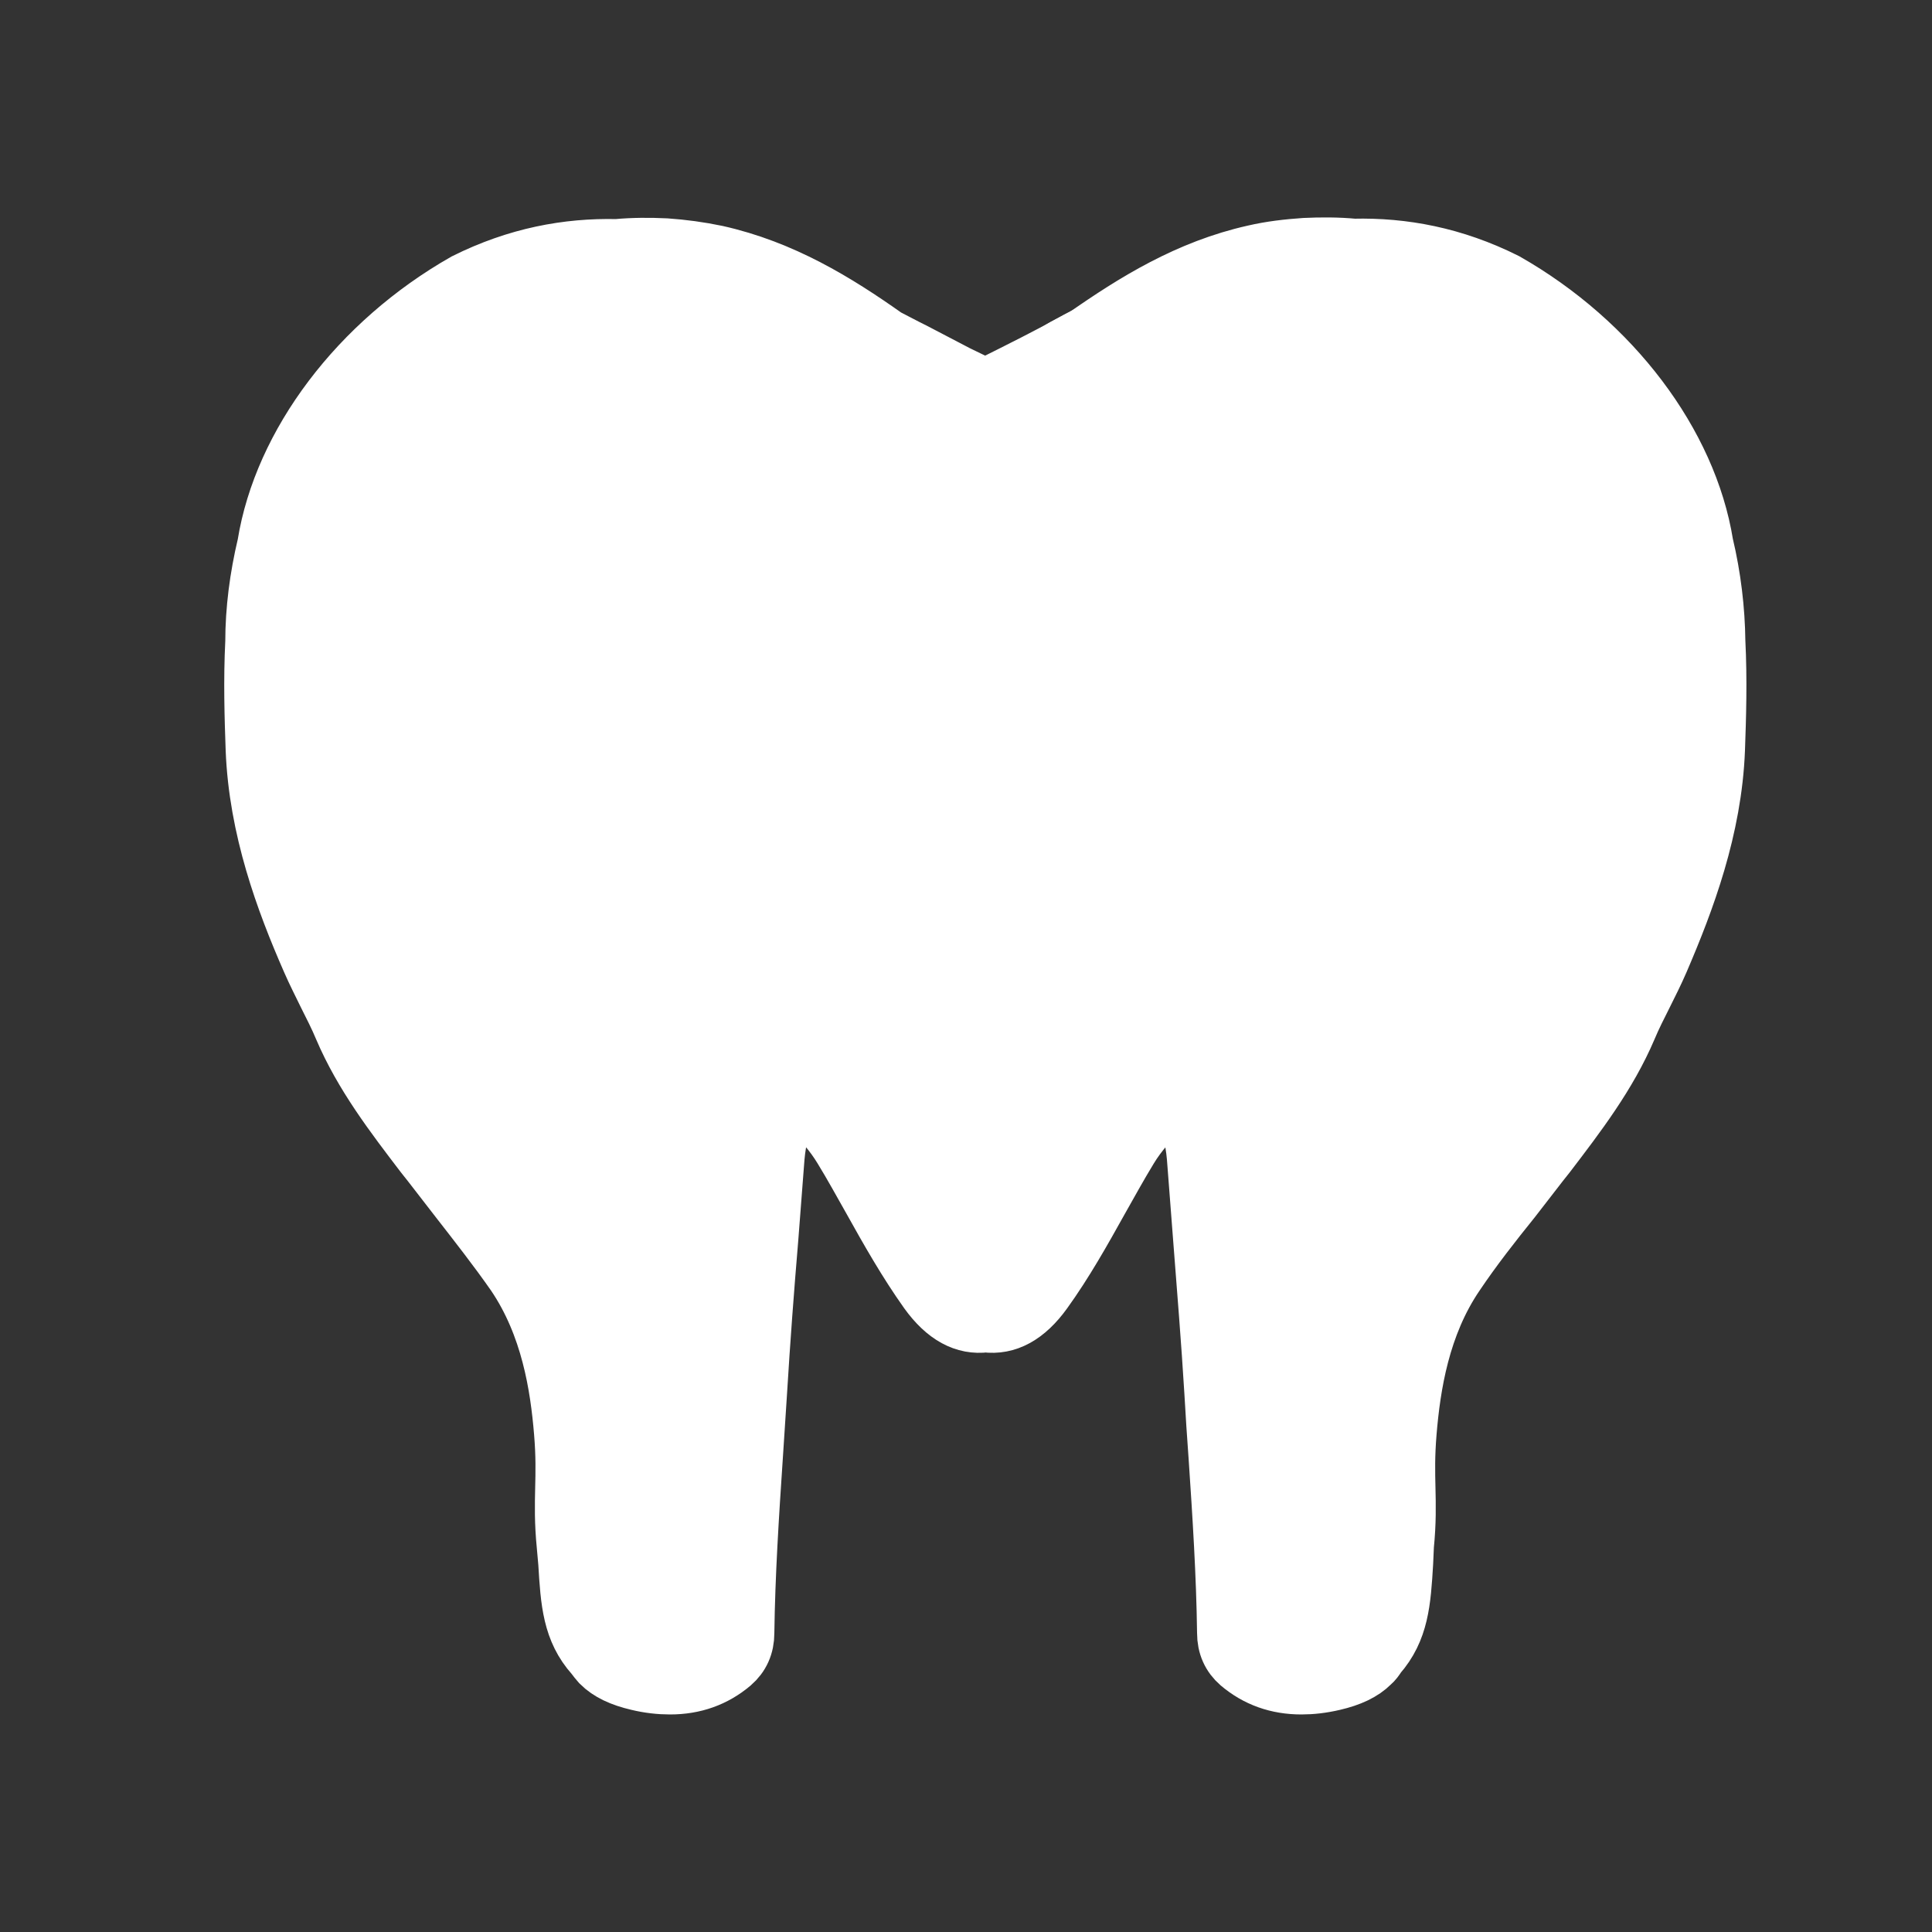 <?xml version="1.0" encoding="utf-8"?>
<!-- Generator: Adobe Illustrator 23.1.0, SVG Export Plug-In . SVG Version: 6.00 Build 0)  -->
<svg version="1.1" id="Lag_1" xmlns="http://www.w3.org/2000/svg" xmlns:xlink="http://www.w3.org/1999/xlink" x="0px" y="0px"
	 viewBox="0 0 50 50" style="enable-background:new 0 0 50 50;" xml:space="preserve">
<rect x="0" y="0" width="50" height="50" fill="#333333" stroke="none"/>
<style type="text/css">
	.st0{fill:#FFFFFF;stroke:#FFFFFF;stroke-width:1.5;stroke-miterlimit:10;}
	.st1{fill:#005CA9;}
	.st2{fill:#005CA9;stroke:#005CA9;stroke-width:1.5;stroke-miterlimit:10;}
	.st3{fill:#FFFFFF;stroke:#FFFFFF;stroke-miterlimit:10;}
</style>
<path class="st0" d="M44.42,16.6c-0.01-0.82-0.11-1.67-0.31-2.51c-0.42-2.61-2.39-5.23-5.15-6.8c-1.34-0.67-2.65-0.91-3.92-0.88
	c-0.42-0.04-0.85-0.04-1.27-0.02c-0.44,0.03-0.88,0.08-1.31,0.18c-1.7,0.38-3.09,1.24-4.39,2.15c-0.18,0.09-0.36,0.19-0.54,0.28
	L27.35,9.1c-0.38,0.2-0.75,0.39-1.13,0.58c-0.26,0.13-0.49,0.25-0.73,0.35c-0.23-0.11-0.47-0.22-0.73-0.35
	C24.4,9.49,24.03,9.3,23.65,9.1l-0.18-0.09c-0.18-0.09-0.36-0.19-0.54-0.28c-1.3-0.92-2.69-1.77-4.39-2.15
	c-0.43-0.09-0.87-0.15-1.31-0.18c-0.42-0.02-0.84-0.02-1.27,0.02c-1.27-0.03-2.58,0.21-3.92,0.88c-2.76,1.57-4.73,4.19-5.15,6.8
	c-0.2,0.84-0.31,1.69-0.31,2.51c-0.05,0.99-0.02,1.96,0.01,2.79c0.08,2.04,0.77,3.91,1.45,5.46c0.13,0.3,0.28,0.59,0.42,0.88
	c0.14,0.28,0.29,0.57,0.41,0.86c0.52,1.22,1.32,2.26,2.09,3.27l0.19,0.24c0.24,0.31,0.48,0.62,0.72,0.93c0.49,0.63,1,1.28,1.46,1.94
	c0.9,1.33,1.14,2.88,1.24,4.09c0.05,0.6,0.04,1.03,0.03,1.45c-0.01,0.43-0.02,0.88,0.04,1.48l0.04,0.45
	c0.06,1.01,0.11,1.74,0.69,2.39c0.05,0.07,0.11,0.14,0.17,0.21c0.22,0.22,0.54,0.37,0.97,0.47c0.29,0.07,0.57,0.1,0.83,0.1
	c0.62,0,1.15-0.19,1.6-0.57c0.23-0.2,0.35-0.46,0.35-0.79c0.02-1.52,0.12-3.06,0.22-4.55c0.04-0.56,0.07-1.13,0.11-1.69
	c0.08-1.32,0.18-2.66,0.29-3.96c0.05-0.65,0.1-1.3,0.15-1.95c0.03-0.45,0.1-0.96,0.37-1.41c0.06-0.09,0.14-0.19,0.22-0.23
	c0.07,0.03,0.14,0.08,0.19,0.12c0.42,0.38,0.73,0.75,0.96,1.13c0.27,0.44,0.52,0.9,0.77,1.34c0.44,0.79,0.9,1.6,1.44,2.36
	c0.46,0.64,0.96,0.9,1.5,0.83c0.54,0.07,1.04-0.19,1.5-0.83c0.54-0.75,1-1.57,1.44-2.36c0.25-0.44,0.5-0.9,0.77-1.34
	c0.23-0.38,0.55-0.75,0.96-1.13c0.05-0.05,0.12-0.09,0.19-0.12c0.08,0.05,0.16,0.14,0.22,0.23c0.27,0.44,0.34,0.96,0.37,1.41
	c0.05,0.65,0.1,1.3,0.15,1.95c0.1,1.3,0.21,2.64,0.29,3.96c0.03,0.56,0.07,1.13,0.11,1.69c0.1,1.49,0.2,3.03,0.22,4.55
	c0,0.33,0.12,0.59,0.35,0.79c0.45,0.38,0.98,0.57,1.6,0.57c0.26,0,0.53-0.03,0.83-0.1c0.43-0.1,0.75-0.25,0.97-0.47
	c0.07-0.06,0.12-0.13,0.17-0.21c0.58-0.66,0.63-1.39,0.69-2.39L36.36,40c0.06-0.6,0.05-1.05,0.04-1.48
	c-0.01-0.42-0.02-0.85,0.03-1.45c0.1-1.21,0.34-2.77,1.24-4.09c0.45-0.67,0.96-1.32,1.46-1.94c0.24-0.31,0.48-0.62,0.72-0.93
	l0.19-0.24c0.77-1.01,1.57-2.05,2.09-3.27c0.12-0.29,0.27-0.58,0.41-0.86c0.14-0.28,0.29-0.58,0.42-0.88
	c0.67-1.56,1.37-3.42,1.45-5.46C44.44,18.57,44.47,17.59,44.42,16.6z"/>
<g>
	<g>
		<path class="st1" d="M-45.3,22.63c-0.26,0-0.53-0.03-0.83-0.1c-0.43-0.1-0.75-0.25-0.97-0.47c-0.07-0.06-0.12-0.13-0.17-0.21
			c-0.58-0.66-0.63-1.39-0.69-2.39l-0.04-0.45c-0.06-0.6-0.05-1.05-0.04-1.48c0.01-0.42,0.02-0.85-0.03-1.45
			c-0.1-1.21-0.34-2.77-1.24-4.09c-0.45-0.67-0.96-1.32-1.46-1.94c-0.24-0.31-0.48-0.62-0.72-0.93l-0.19-0.24
			c-0.77-1.01-1.57-2.05-2.09-3.27c-0.12-0.29-0.27-0.58-0.41-0.86c-0.14-0.28-0.29-0.58-0.42-0.88c-0.67-1.56-1.37-3.42-1.45-5.46
			c-0.03-0.83-0.06-1.8-0.01-2.79c0.01-0.82,0.11-1.67,0.31-2.51c0.42-2.61,2.39-5.23,5.15-6.8c4.16-2.08,8.02-0.06,11.43,1.72
			l0.18,0.09c0.38,0.2,0.75,0.39,1.13,0.58c0.46,0.23,0.87,0.43,1.26,0.6c0.13,0.06,0.19,0.21,0.14,0.35
			c-0.06,0.13-0.21,0.2-0.35,0.14c-0.4-0.17-0.82-0.37-1.29-0.61c-0.37-0.19-0.75-0.39-1.13-0.59l-0.18-0.09
			c-3.29-1.72-7.03-3.68-10.93-1.72c-2.61,1.49-4.48,3.96-4.88,6.44c-0.2,0.82-0.3,1.63-0.3,2.42c-0.05,0.98-0.02,1.94,0.01,2.75
			c0.07,1.95,0.75,3.76,1.4,5.27c0.12,0.28,0.27,0.57,0.41,0.85c0.15,0.29,0.3,0.59,0.43,0.89c0.5,1.16,1.27,2.18,2.03,3.16
			l0.19,0.25c0.24,0.31,0.48,0.62,0.72,0.92c0.5,0.63,1.02,1.29,1.48,1.97c0.97,1.43,1.22,3.07,1.33,4.34
			c0.05,0.62,0.04,1.07,0.03,1.5c-0.01,0.44-0.02,0.85,0.04,1.42l0.04,0.46c0.06,0.97,0.1,1.56,0.57,2.09
			c0.01,0.01,0.02,0.03,0.03,0.04c0.03,0.05,0.06,0.09,0.1,0.13c0.15,0.15,0.38,0.25,0.72,0.33c0.83,0.19,1.46,0.07,1.97-0.36
			c0.11-0.1,0.16-0.21,0.17-0.39c0.02-1.53,0.12-3.08,0.22-4.58c0.04-0.56,0.07-1.13,0.11-1.69c0.08-1.33,0.18-2.67,0.29-3.97
			c0.05-0.65,0.1-1.3,0.15-1.95c0.04-0.51,0.12-1.11,0.45-1.64c0.18-0.29,0.38-0.46,0.61-0.5c0.23-0.05,0.47,0.02,0.75,0.21
			c0.55,0.38,0.88,0.9,1.21,1.41c0.08,0.13,0.17,0.26,0.25,0.39c0.33,0.48,0.62,1,0.9,1.49c0.32,0.56,0.65,1.15,1.03,1.68
			c0.17,0.24,0.37,0.48,0.64,0.59c0.29,0.11,0.69,0.15,1.21-0.58c0.53-0.73,0.97-1.53,1.41-2.31c0.25-0.45,0.51-0.91,0.78-1.35
			c0.26-0.42,0.6-0.83,1.06-1.24c0.26-0.24,0.56-0.34,0.84-0.27c0.29,0.07,0.53,0.3,0.68,0.66c0.29,0.69,0.35,1.42,0.41,2.12
			l0.02,0.24c0.14,1.49,0.25,3.01,0.34,4.32c0.06,0.84,0.11,1.68,0.16,2.51l0.06,0.95c0.04,0.63,0.08,1.52,0.11,2.39
			c0.03,0.78,0.07,1.54,0.1,2.1c0.01,0.15-0.05-0.25-0.19-0.24c-0.15,0.01-0.51-1.04-0.48-0.5c0.03,0.56,0.08-0.56,0.05-1.34
			c-0.04-0.87-0.07-1.76-0.11-2.38l-0.06-0.96c-0.05-0.84-0.1-1.67-0.16-2.51c-0.09-1.31-0.2-2.83-0.34-4.31l-0.02-0.24
			c-0.06-0.69-0.12-1.34-0.37-1.96c-0.08-0.2-0.19-0.32-0.31-0.35c-0.13-0.03-0.28,0.07-0.37,0.15c-0.42,0.38-0.73,0.75-0.96,1.13
			c-0.27,0.44-0.52,0.9-0.77,1.34c-0.44,0.79-0.9,1.6-1.44,2.36c-0.55,0.77-1.17,1.02-1.83,0.77c-0.41-0.16-0.67-0.48-0.88-0.77
			c-0.41-0.55-0.74-1.15-1.07-1.73c-0.27-0.49-0.56-0.99-0.88-1.45c-0.09-0.13-0.18-0.26-0.26-0.4c-0.31-0.49-0.61-0.94-1.07-1.26
			c-0.1-0.07-0.24-0.15-0.34-0.13c-0.1,0.02-0.2,0.15-0.26,0.26c-0.27,0.44-0.34,0.96-0.37,1.41c-0.05,0.65-0.1,1.3-0.15,1.95
			c-0.1,1.3-0.21,2.64-0.29,3.96c-0.03,0.56-0.07,1.13-0.11,1.69c-0.1,1.49-0.2,3.03-0.22,4.55c0,0.33-0.12,0.59-0.35,0.79
			C-44.15,22.44-44.68,22.63-45.3,22.63z"/>
	</g>
	<g>
		<path class="st1" d="M-24.52,6.75c-0.07,0-0.13-0.02-0.18-0.07c-0.1-0.1-0.11-0.27-0.01-0.37c2.02-2.08,3.45-4.32,4.24-6.66
			c0.12-0.35,0.22-0.71,0.31-1.07c0.21-0.78,0.35-1.57,0.41-2.36c0.03-0.4,0.04-0.8,0.04-1.2c-0.1-3.84-2.59-7.51-5.93-8.72
			c-0.31-0.1-0.63-0.18-0.95-0.24c-0.33-0.06-0.67-0.1-1-0.11c-0.42-0.04-0.83-0.04-1.23-0.02c-0.41,0.02-0.83,0.08-1.23,0.16
			c-1.99,0.45-3.5,1.55-5.1,2.72c-1.13,0.82-2.29,1.67-3.63,2.26l-0.79,0.32c-0.26,0.11-0.53,0.22-0.8,0.34
			c-0.13,0.06-0.29,0-0.35-0.14c-0.06-0.13,0-0.29,0.14-0.35c0.28-0.12,0.55-0.24,0.82-0.34L-39-9.41c1.28-0.56,2.42-1.4,3.53-2.2
			c1.57-1.15,3.19-2.33,5.3-2.81c0.43-0.09,0.87-0.15,1.31-0.18c0.43-0.03,0.86-0.02,1.29,0.02c0.35,0.01,0.71,0.05,1.07,0.11
			c0.35,0.06,0.69,0.15,1.03,0.26c3.54,1.29,6.18,5.16,6.29,9.21c0.01,0.42,0,0.84-0.04,1.25c-0.06,0.82-0.21,1.65-0.43,2.45
			c-0.09,0.37-0.2,0.74-0.33,1.1c-0.81,2.41-2.28,4.72-4.36,6.86C-24.39,6.73-24.45,6.75-24.52,6.75z"/>
	</g>
</g>
<path class="st2" d="M22.76,9.34"/>
<path class="st3" d="M20.52,7.27C21.37,7.66,22.2,8.46,23,8.87l0.18,0.09c0.38,0.2,0.75,0.39,1.13,0.58
	c0.43,0.22,0.81,0.4,1.17,0.56c0.41-0.28,0.82-0.57,1.21-0.86c1.12-0.82,3.73-1.91,5.07-2.49c0.19,0.11-1.08,0.48-0.89,0.59
	C29.45,7.89,28.25,8.76,27,9.67c-1.13,0.82-2.29,1.67-3.63,2.26l-0.79,0.32c-0.26,0.11-0.53,0.22-0.8,0.34
	c-0.13,0.06-0.29,0-0.35-0.14c-0.06-0.13,0-0.29,0.14-0.35c0.28-0.12,0.55-0.24,0.82-0.34l0.78-0.31c0.63-0.28,1.23-0.62,1.8-0.99
	c0.87-0.29,0.36-0.4,0.04-0.56"/>
</svg>
